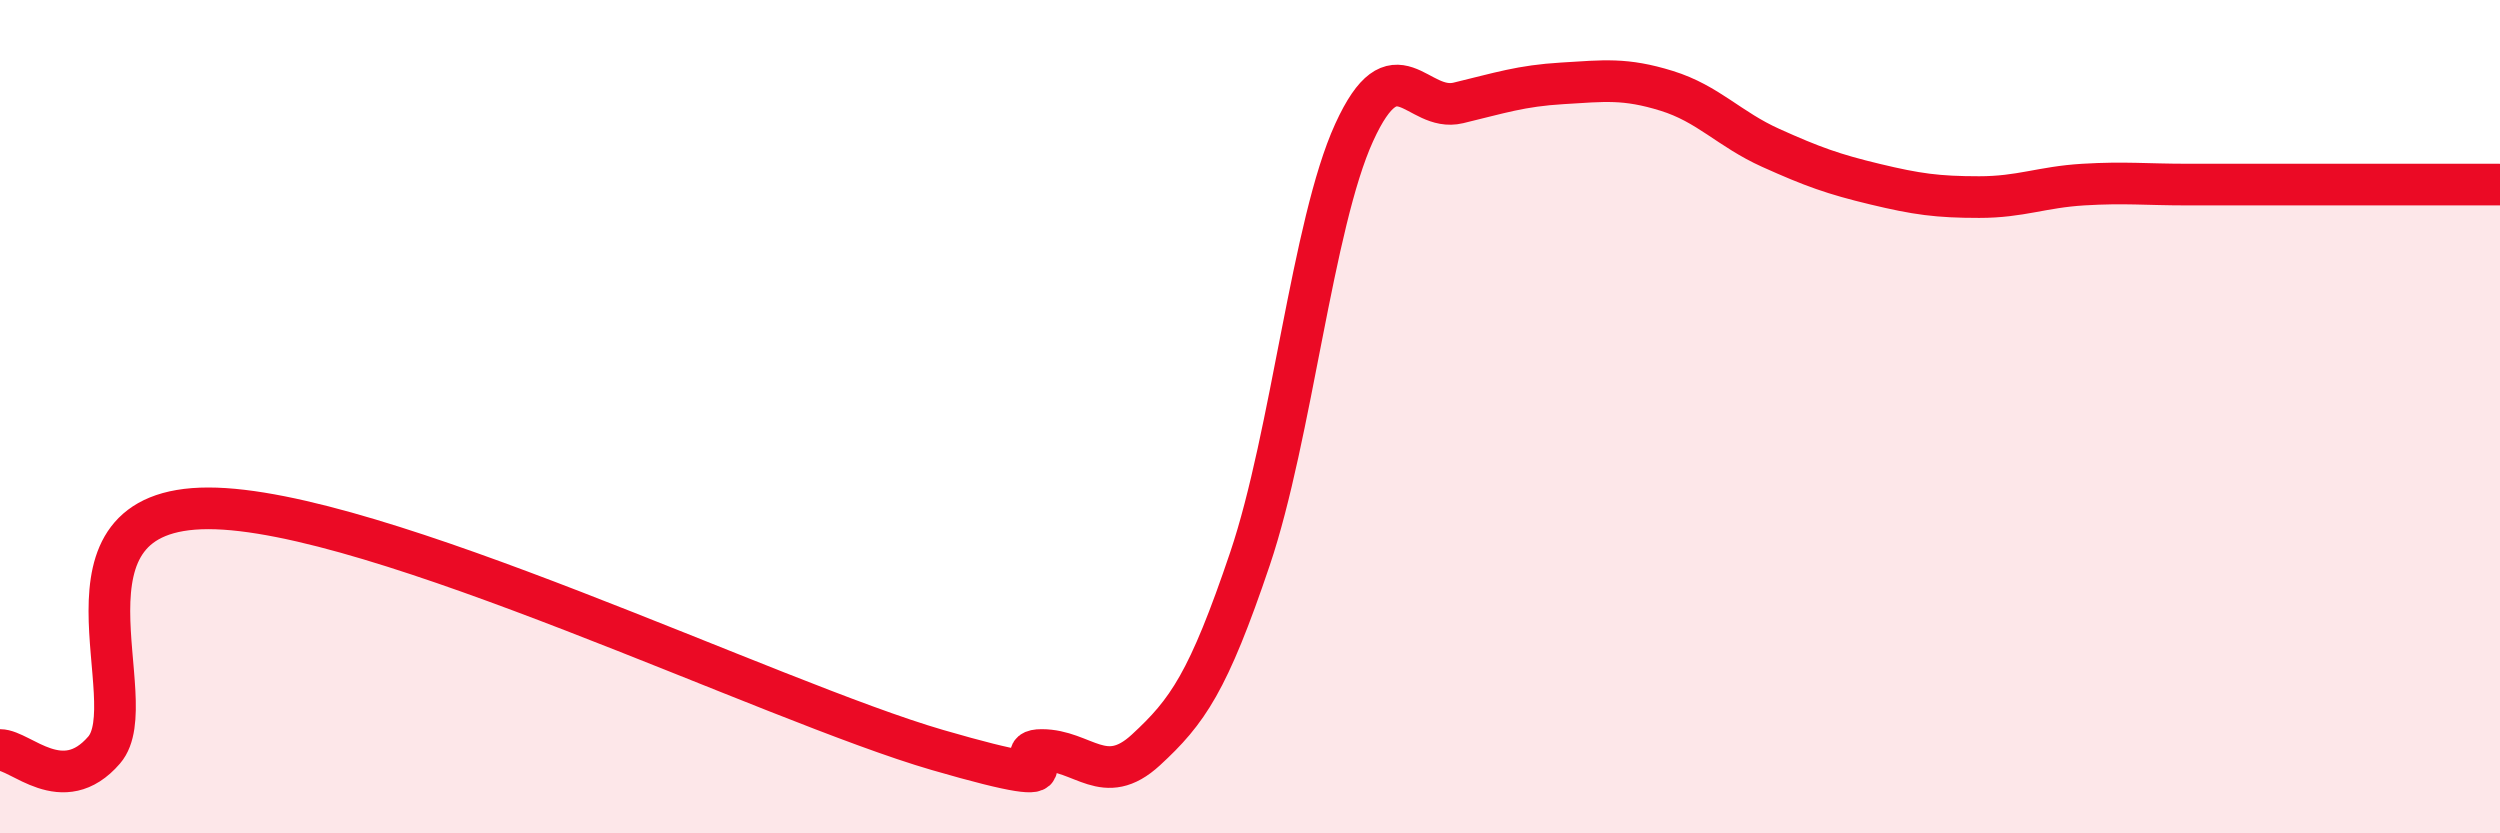 
    <svg width="60" height="20" viewBox="0 0 60 20" xmlns="http://www.w3.org/2000/svg">
      <path
        d="M 0,18 C 0.5,18 1.5,19.16 2.5,18 C 3.5,16.84 1,12.2 5,12.2 C 9,12.2 18.5,16.84 22.5,18 C 26.5,19.16 24,18 25,18 C 26,18 26.5,18.92 27.5,18 C 28.5,17.08 29,16.37 30,13.41 C 31,10.45 31.5,5.37 32.5,3.18 C 33.5,0.99 34,2.71 35,2.47 C 36,2.23 36.5,2.06 37.5,2 C 38.5,1.94 39,1.87 40,2.18 C 41,2.49 41.5,3.1 42.5,3.55 C 43.5,4 44,4.18 45,4.42 C 46,4.66 46.5,4.73 47.5,4.73 C 48.5,4.73 49,4.49 50,4.43 C 51,4.37 51.5,4.43 52.5,4.43 C 53.5,4.43 54,4.43 55,4.43 C 56,4.43 56.5,4.43 57.5,4.43 C 58.5,4.43 59.5,4.43 60,4.43L60 20L0 20Z"
        fill="#EB0A25"
        opacity="0.1"
        stroke-linecap="round"
        stroke-linejoin="round"
      />
      <path
        d="M 0,18 C 0.5,18 1.5,19.16 2.5,18 C 3.5,16.84 1,12.2 5,12.2 C 9,12.2 18.5,16.84 22.5,18 C 26.5,19.16 24,18 25,18 C 26,18 26.5,18.92 27.5,18 C 28.5,17.08 29,16.37 30,13.41 C 31,10.45 31.5,5.37 32.5,3.18 C 33.5,0.99 34,2.71 35,2.47 C 36,2.23 36.5,2.06 37.5,2 C 38.5,1.94 39,1.87 40,2.18 C 41,2.49 41.5,3.1 42.5,3.55 C 43.5,4 44,4.18 45,4.42 C 46,4.66 46.5,4.73 47.5,4.73 C 48.5,4.73 49,4.49 50,4.43 C 51,4.37 51.5,4.43 52.5,4.43 C 53.5,4.43 54,4.43 55,4.43 C 56,4.43 56.5,4.43 57.5,4.43 C 58.5,4.43 59.5,4.43 60,4.43"
        stroke="#EB0A25"
        stroke-width="1"
        fill="none"
        stroke-linecap="round"
        stroke-linejoin="round"
      />
    </svg>
  